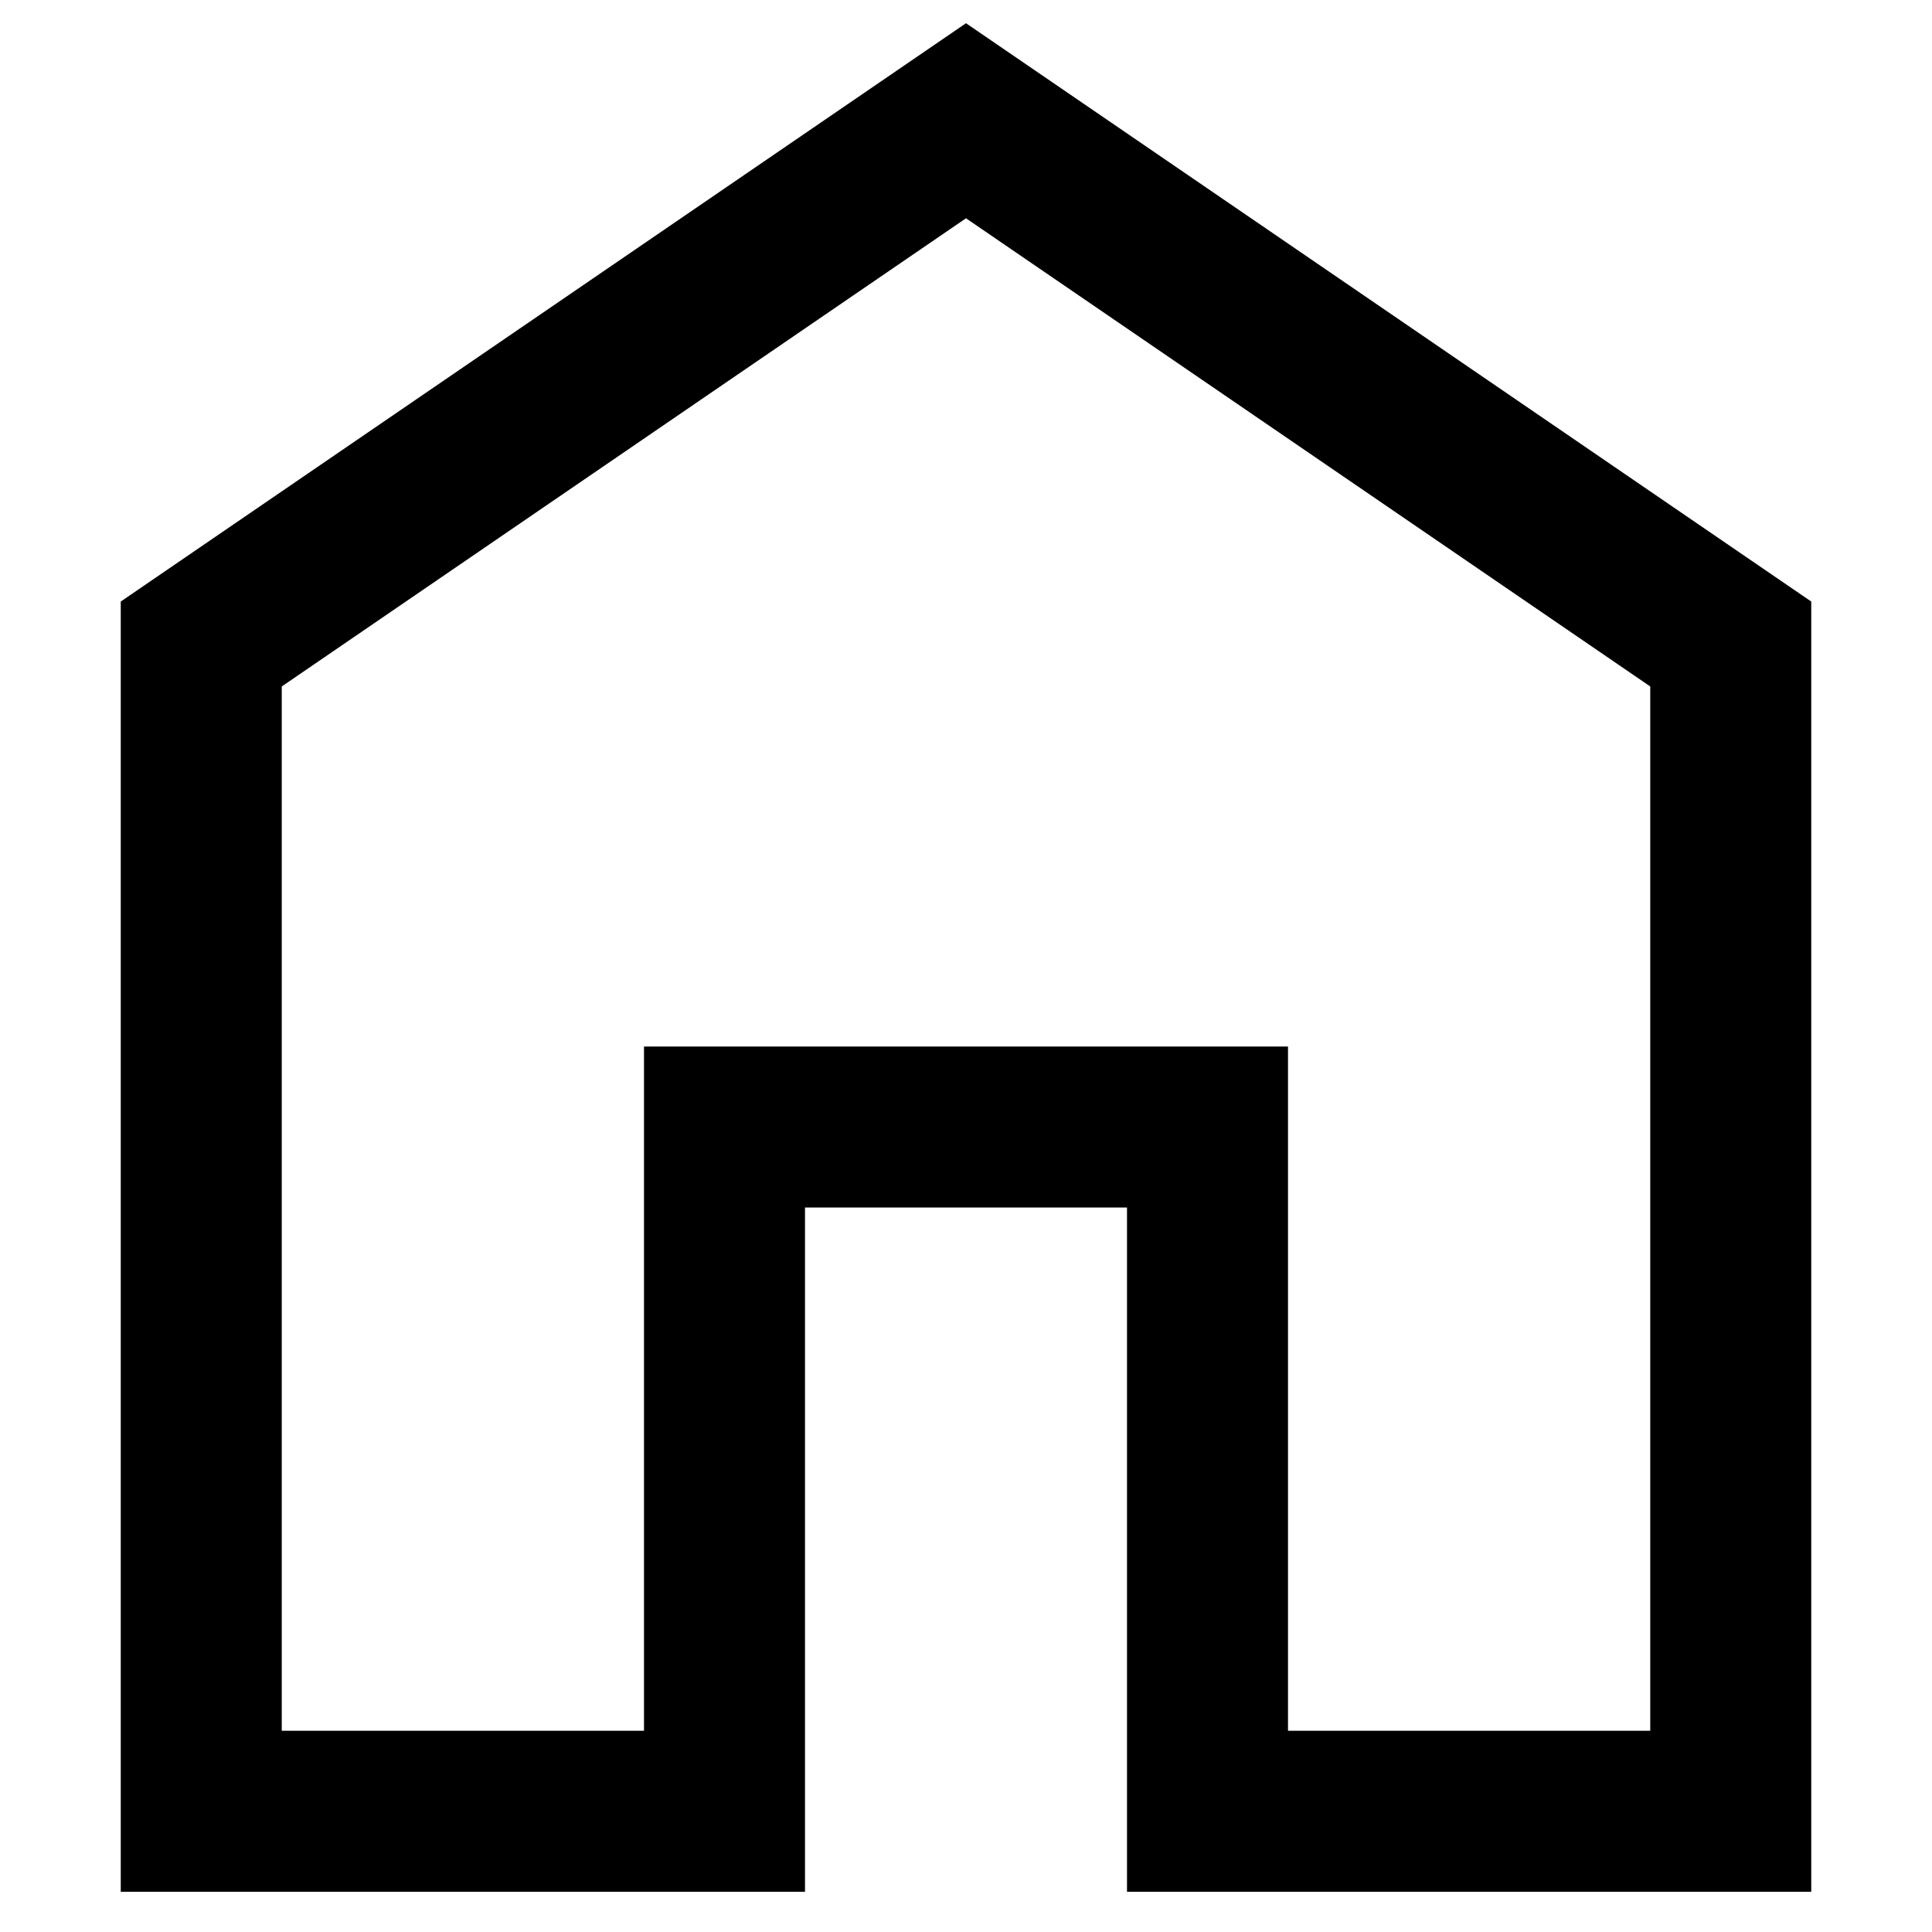 <svg xmlns="http://www.w3.org/2000/svg" width="48" height="48" viewBox="0 0 48 48">
  <g fill="none" fill-rule="evenodd">
    <rect width="48" height="48"/>
    <path fill="#000" fill-rule="nonzero" d="M16,43 L16,26 L32,26 L32,43 L41,43 L41,17.055 L24,5.423 L7,17.055 L7,43 L16,43 Z M17,47 L3,47 L3,14.945 L24,0.577 L45,14.945 L45,47 L31,47 L28,47 L28,30 L20,30 L20,47 L17,47 Z"/>
  </g>
</svg>
